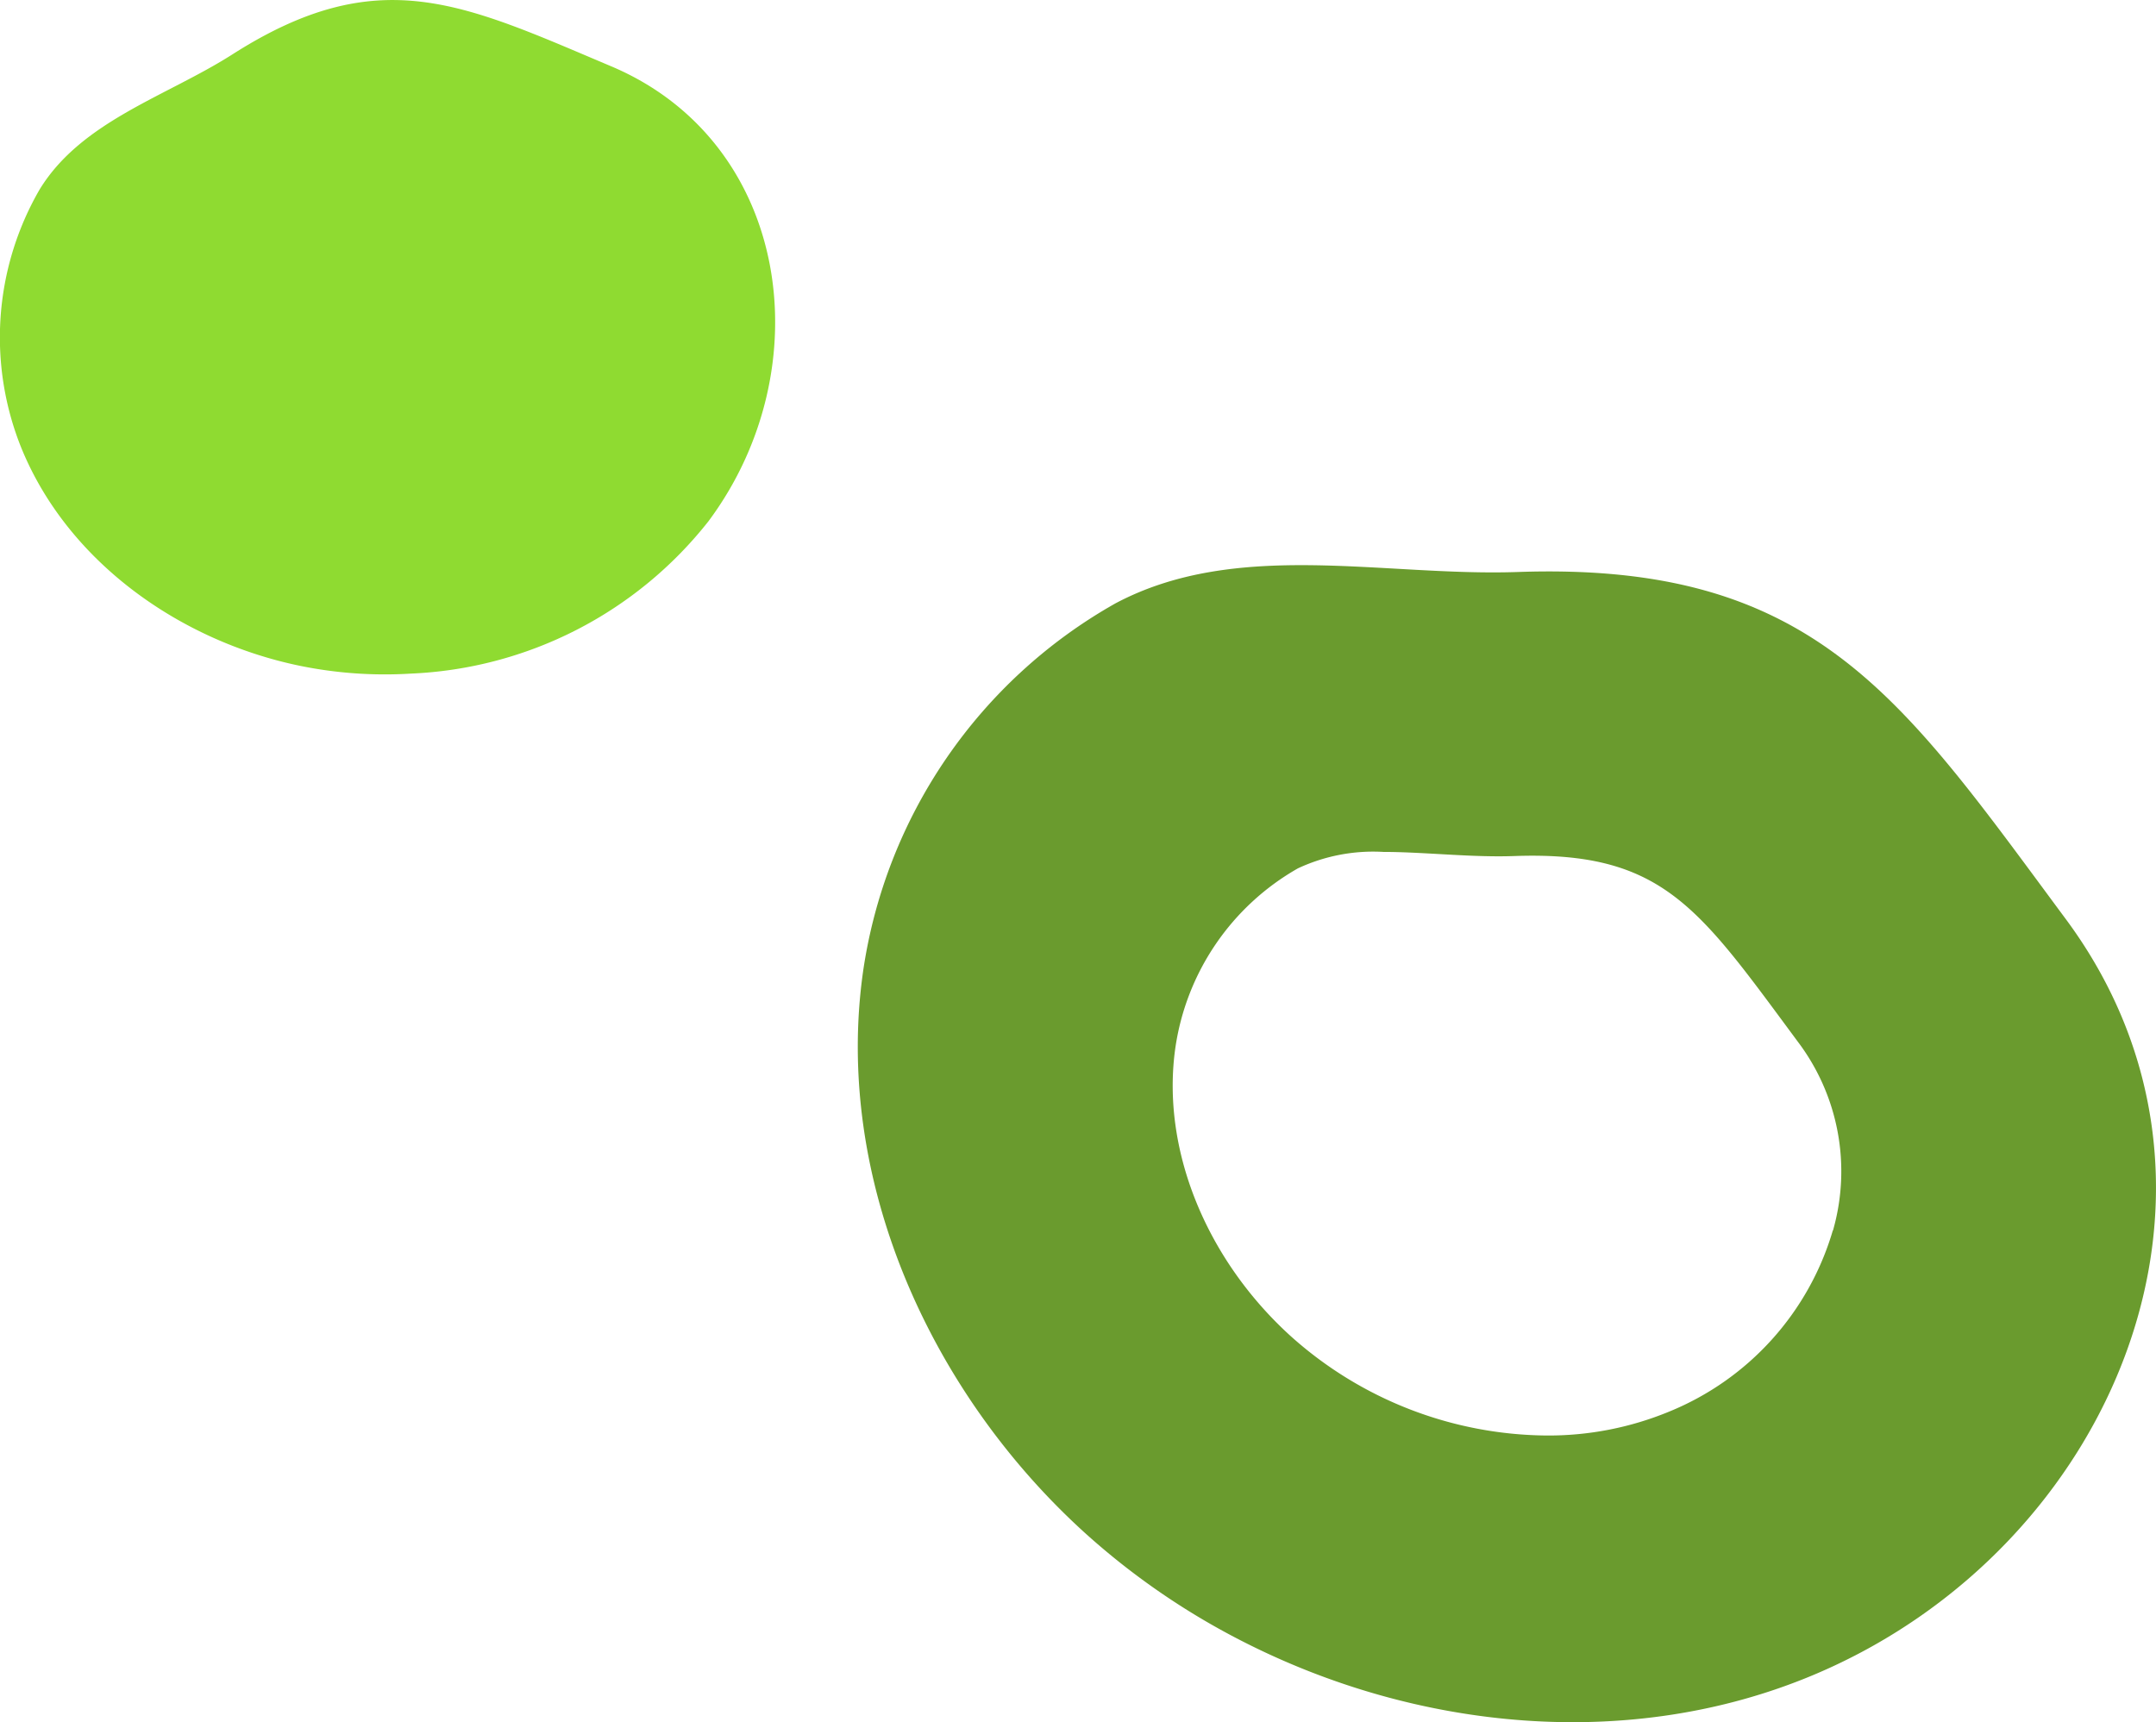 <svg xmlns="http://www.w3.org/2000/svg" xmlns:xlink="http://www.w3.org/1999/xlink" width="122" height="97.463" viewBox="0 0 122 97.463"><defs><clipPath id="a"><rect width="122" height="97.463" fill="none"/></clipPath></defs><g transform="translate(0 0)" clip-path="url(#a)"><path d="M23.261,38.12A22.656,22.656,0,0,0,40.088,29.5c6.448-8.653,4.651-21.464-5.513-25.753C26.212.214,21.456-2.221,13.162,3.07,9.415,5.462,4.61,6.845,2.239,10.727a16.719,16.719,0,0,0-1,14.7c2.641,6.389,8.948,10.846,15.717,12.249a23.975,23.975,0,0,0,6.3.444" transform="translate(0 0.001)" fill="#8fdb31"/><path d="M91.419,35.224C82.158,22.735,77.261,15,60.42,15.586c-7.609.265-15.9-1.881-22.782,1.78A28.642,28.642,0,0,0,23.367,38.181C21.7,49.906,27.121,61.972,35.885,69.937a41.133,41.133,0,0,0,8.91,6.145c9.987,5.111,22.02,6.256,32.329,1.932,17.049-7.148,25.553-27.613,14.295-42.79M78.238,52.854A15.9,15.9,0,0,1,68.985,63.1a17.881,17.881,0,0,1-6.951,1.355h0a21.927,21.927,0,0,1-14.48-5.633c-4.827-4.388-7.325-10.631-6.519-16.3a14,14,0,0,1,6.932-10.162,10.06,10.06,0,0,1,4.844-.932c.993,0,2.014.059,3.1.118,1.113.063,2.266.13,3.424.13.318,0,.636-.006.951-.017s.636-.017.941-.017c7.254,0,9.461,2.988,14.3,9.535l.743,1.006a12.167,12.167,0,0,1,1.978,10.673" transform="translate(25.473 16.785)" fill="#6a9b2e"/></g></svg>